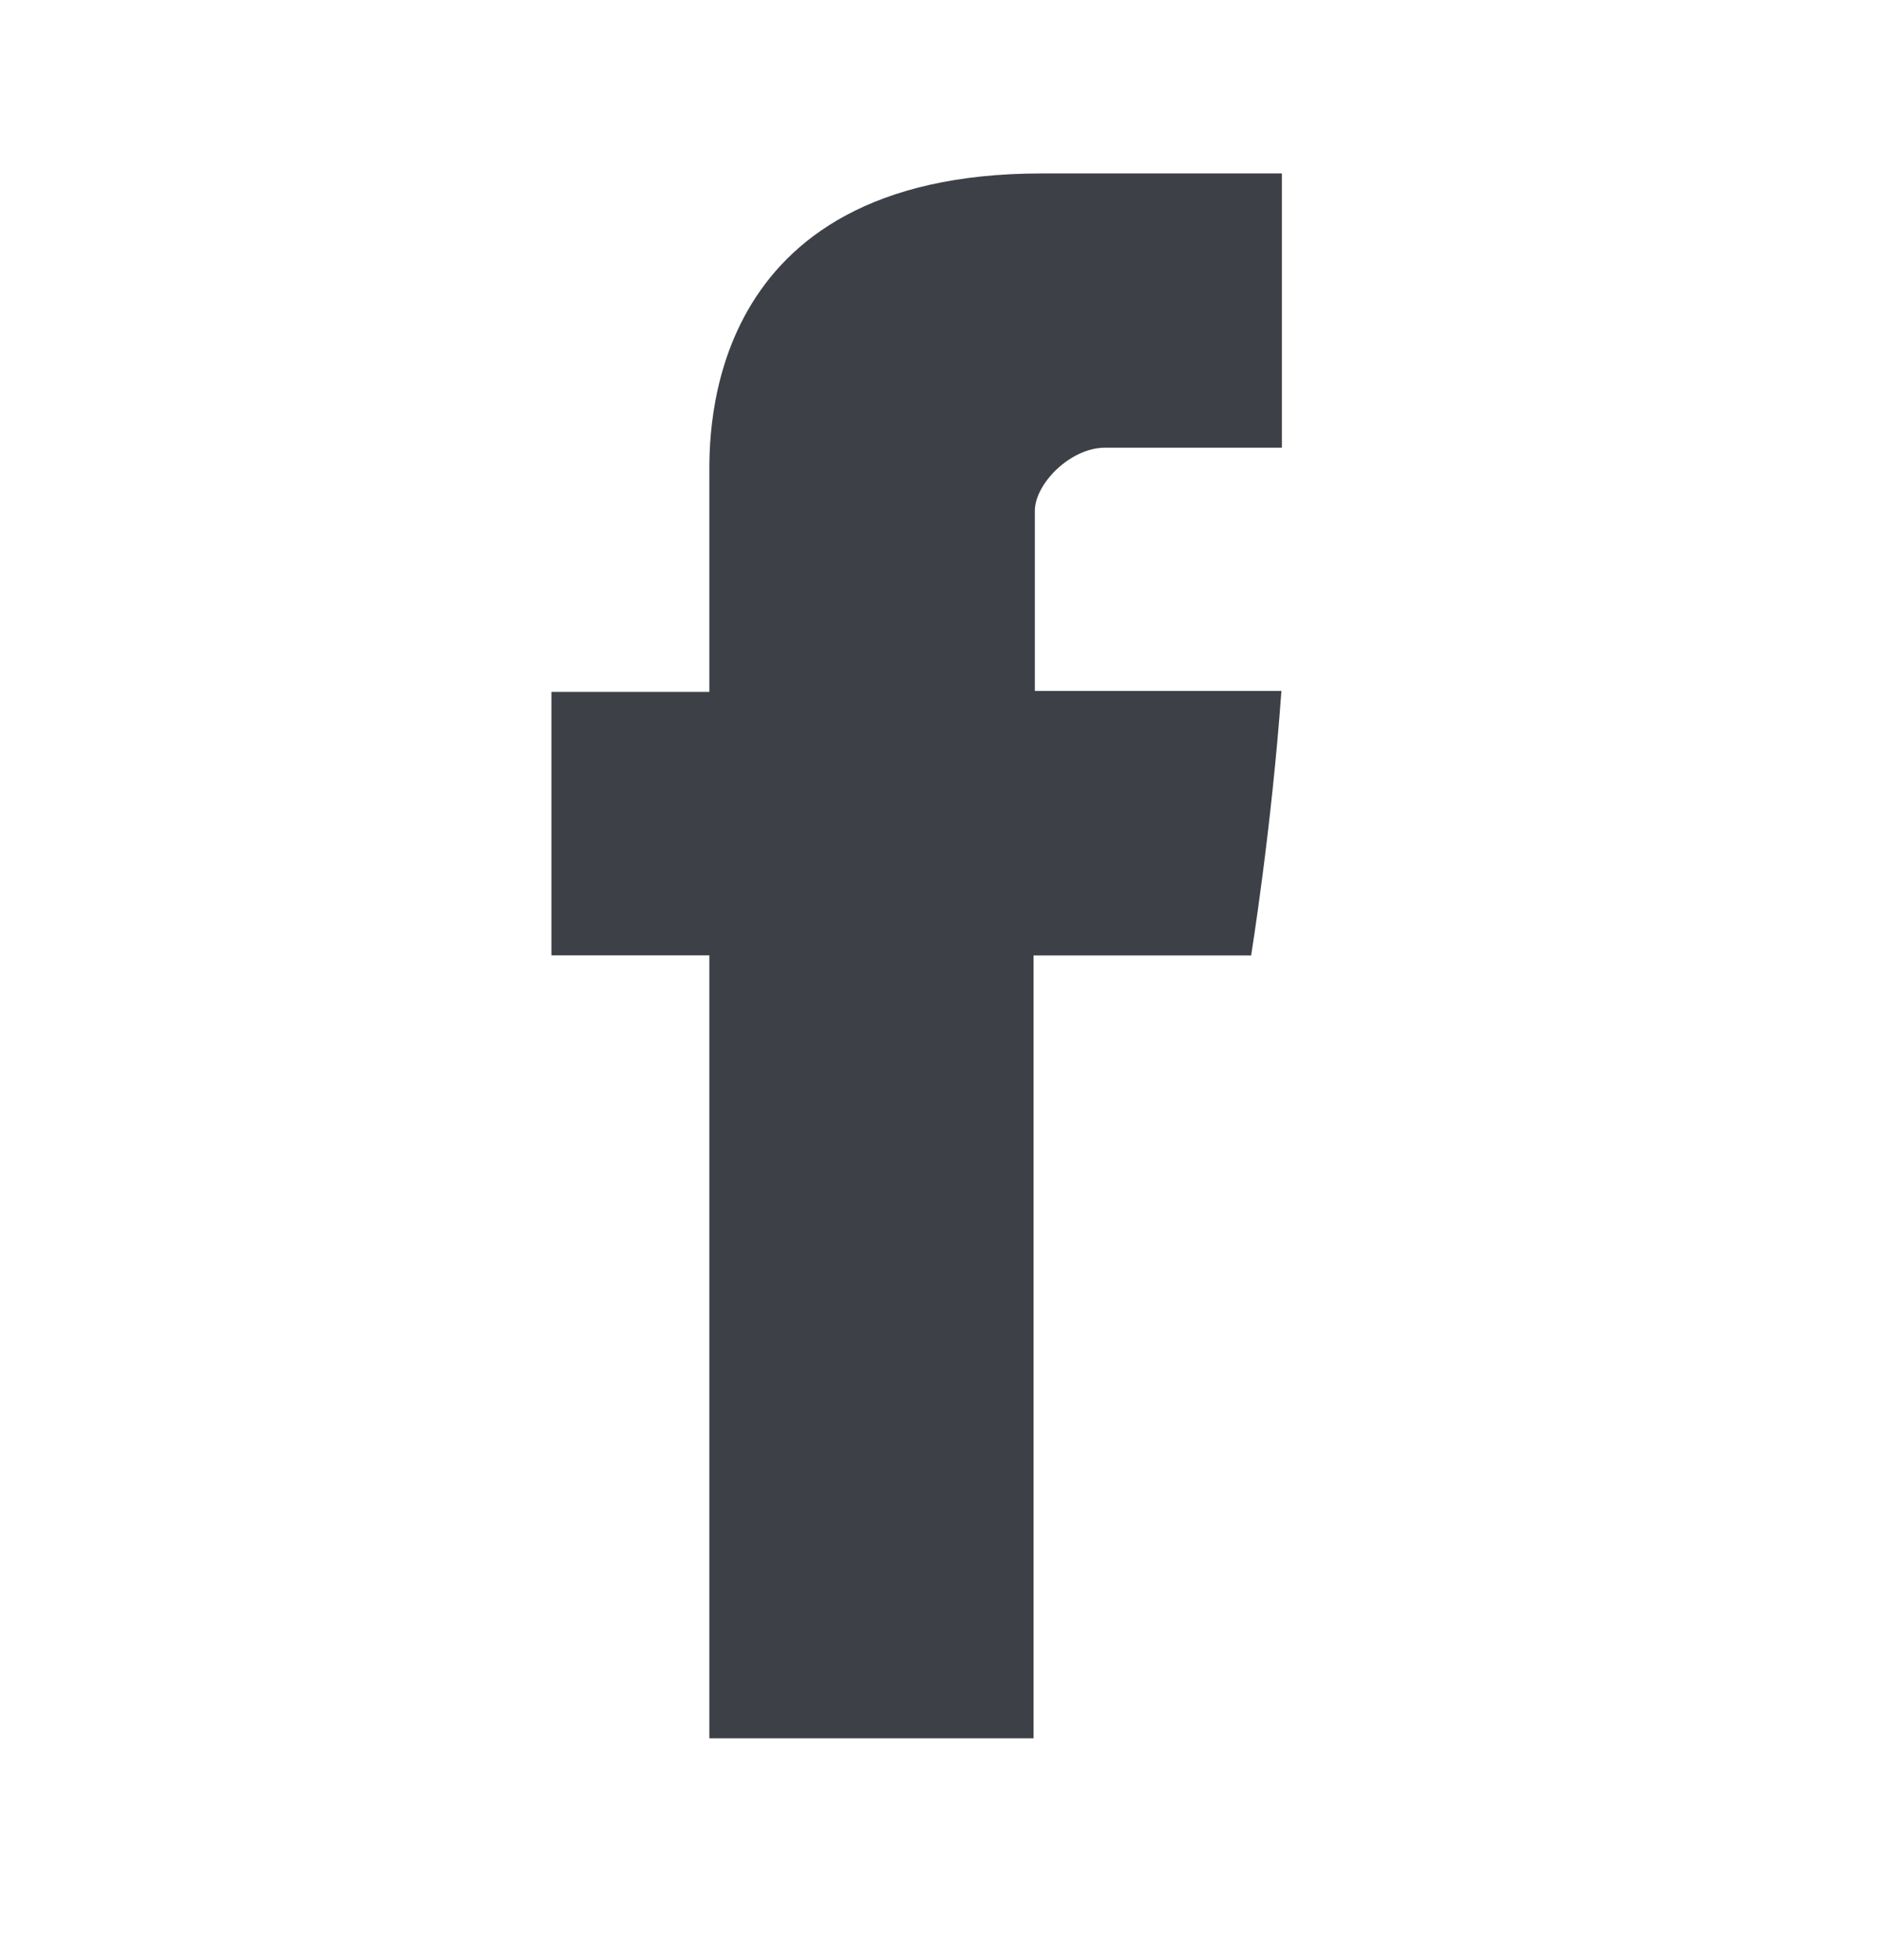 <svg width="24" height="25" viewBox="0 0 24 25" fill="none" xmlns="http://www.w3.org/2000/svg">
<path d="M9.046 6.077V8.825H7.032V12.185H9.046V22.171H13.18V12.186H15.955C15.955 12.186 16.215 10.575 16.341 8.813H13.197V6.515C13.197 6.172 13.647 5.71 14.093 5.71H16.347V2.212H13.283C8.943 2.212 9.046 5.575 9.046 6.077Z" fill="#3D4147"/>
</svg>
